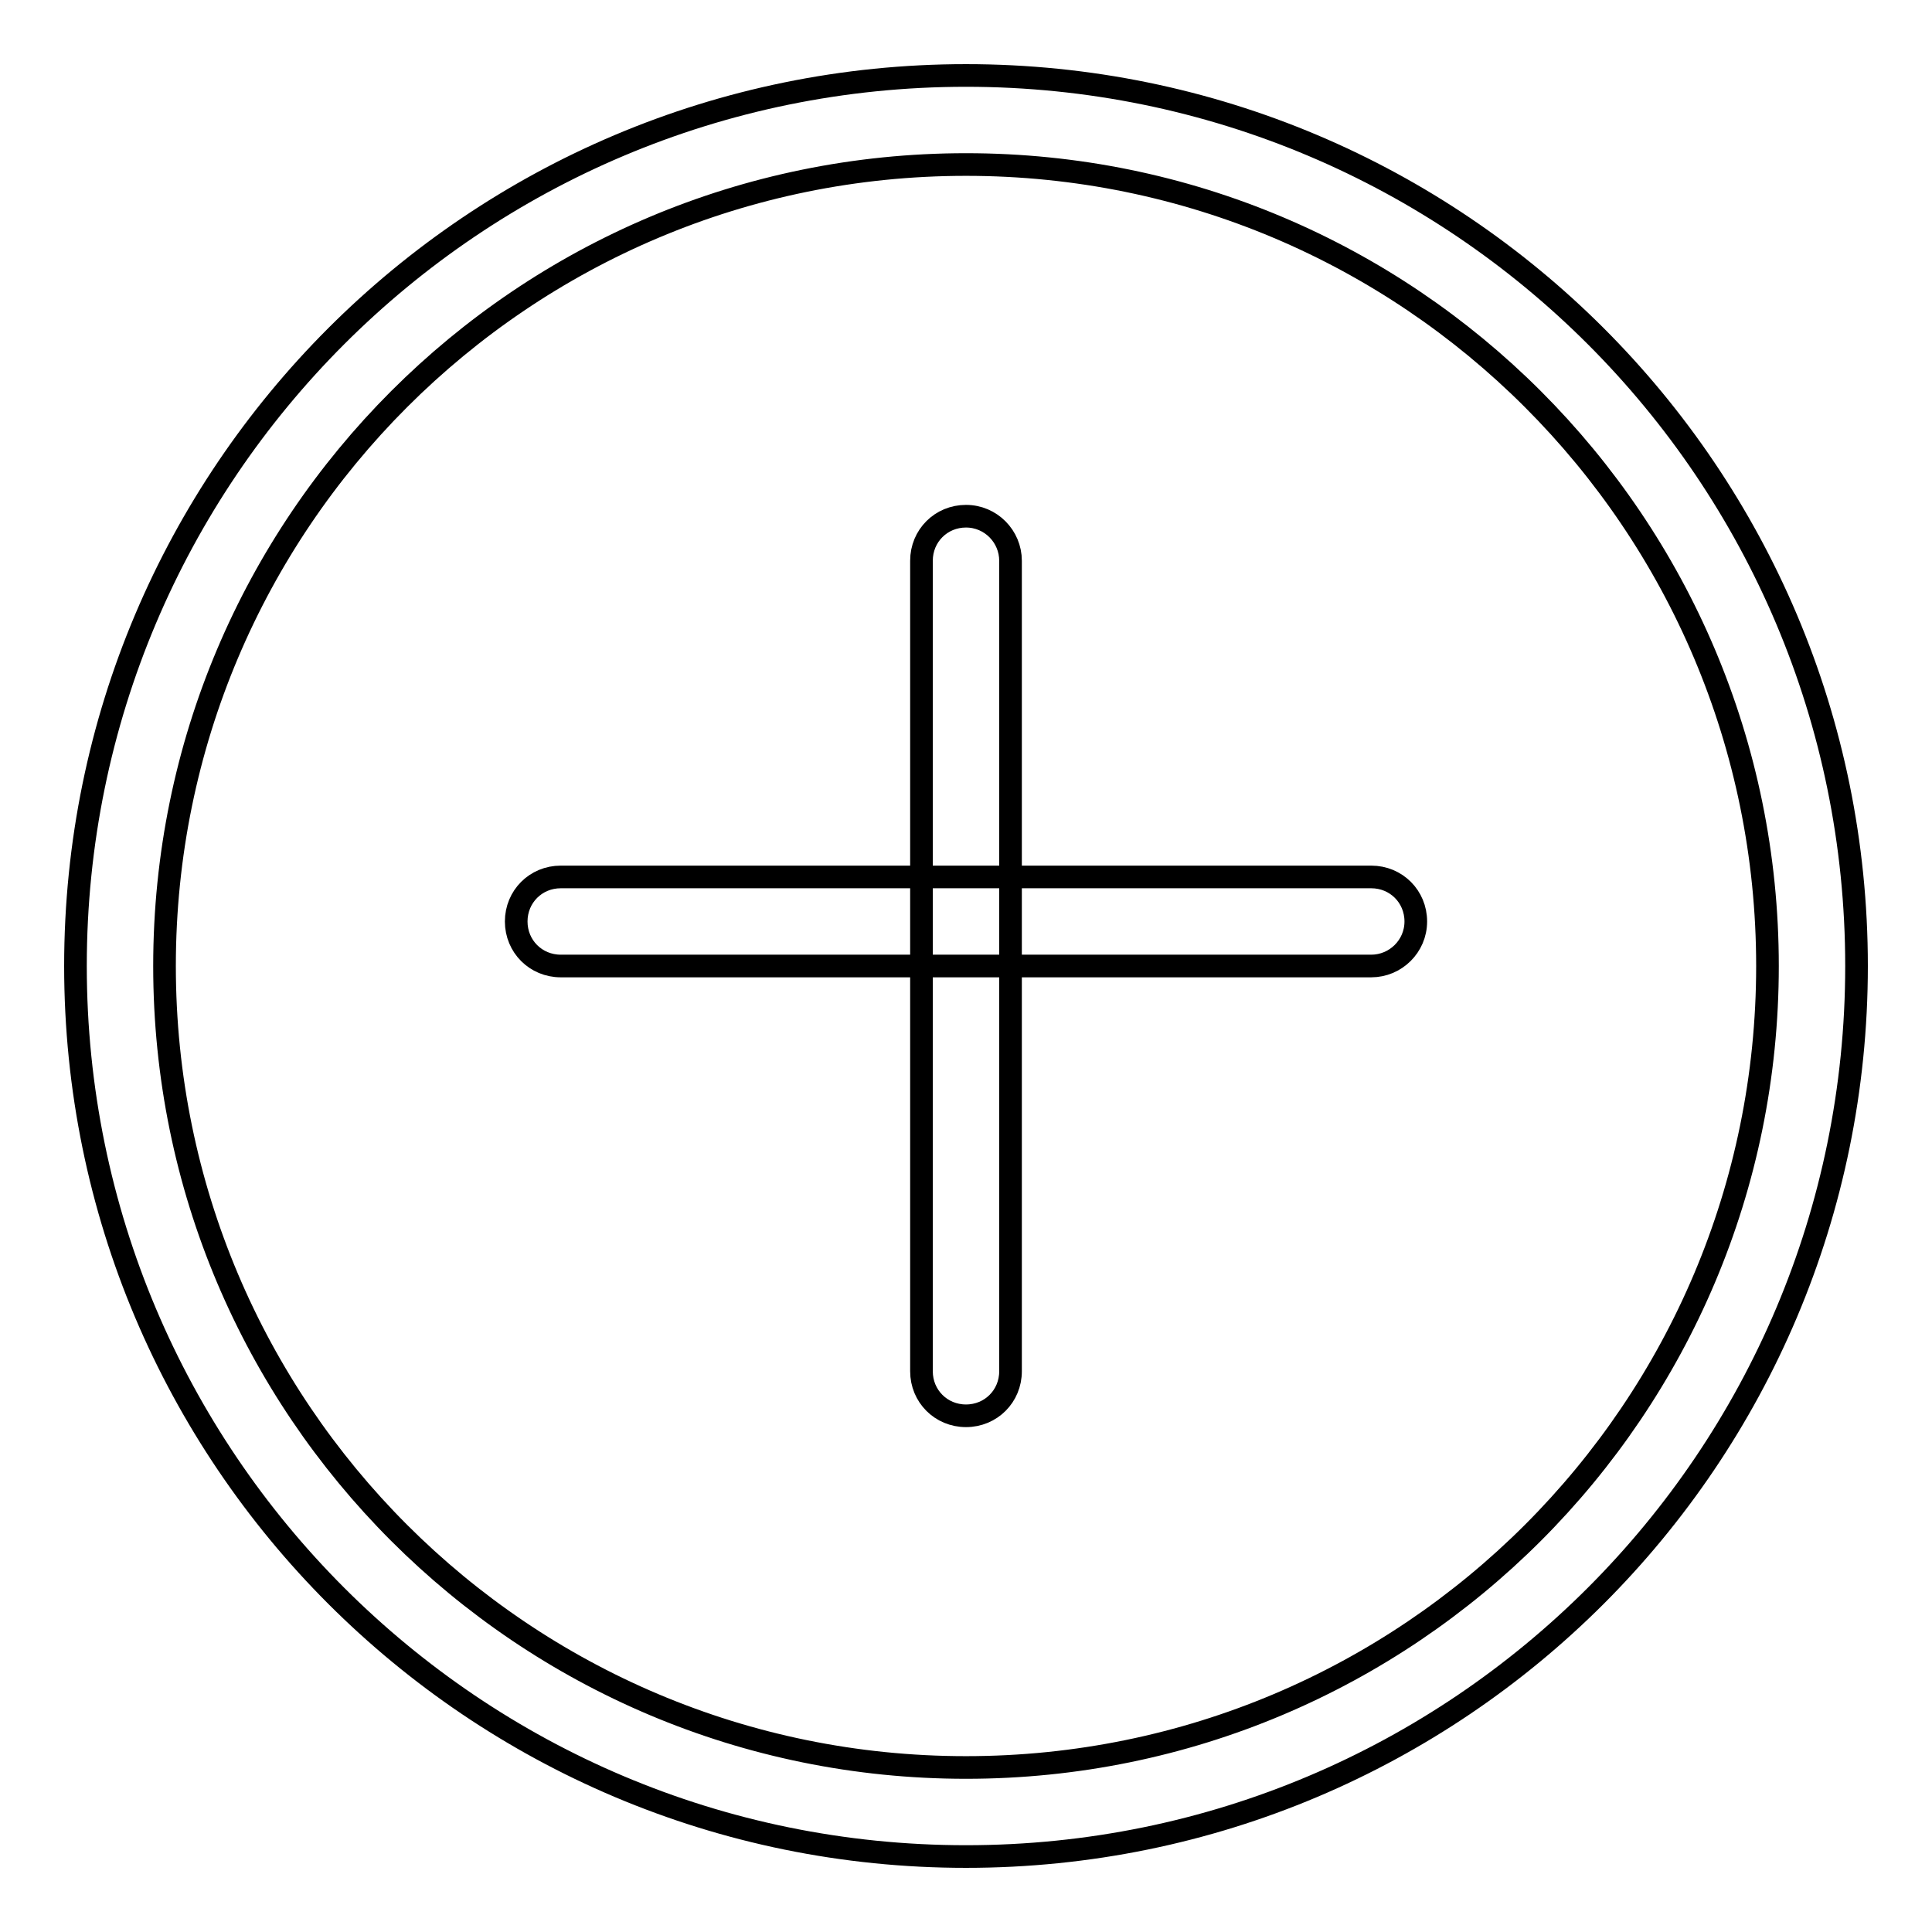 <?xml version="1.0" encoding="utf-8"?>
<!-- Svg Vector Icons : http://www.onlinewebfonts.com/icon -->
<!DOCTYPE svg PUBLIC "-//W3C//DTD SVG 1.1//EN" "http://www.w3.org/Graphics/SVG/1.1/DTD/svg11.dtd">
<svg version="1.1" xmlns="http://www.w3.org/2000/svg" xmlns:xlink="http://www.w3.org/1999/xlink" x="0px" y="0px" viewBox="0 0 256 256" enable-background="new 0 0 256 256" xml:space="preserve">
<g> <path stroke-width="3" fill-opacity="0" stroke="#000000"  d="M128,21.8c58.7,0,106.2,47.5,106.2,106.2c0,58.7-47.5,106.2-106.2,106.2c-58.7,0-106.2-47.5-106.2-106.2 C21.8,69.3,69.3,21.8,128,21.8 M128,10C62.8,10,10,62.8,10,128c0,65.2,52.8,118,118,118c65.2,0,118-52.8,118-118l0,0 C246,62.8,193.2,10,128,10z"/> <path stroke-width="3" fill-opacity="0" stroke="#000000"  d="M181.7,128H74.3c-3.3,0-5.9-2.6-5.9-5.9c0-3.3,2.6-5.9,5.9-5.9h107.4c3.3,0,5.9,2.6,5.9,5.9 C187.6,125.4,184.9,128,181.7,128z"/> <path stroke-width="3" fill-opacity="0" stroke="#000000"  d="M133.9,74.3v107.4c0,3.3-2.6,5.9-5.9,5.9c-3.3,0-5.9-2.6-5.9-5.9V74.3c0-3.3,2.6-5.9,5.9-5.9 C131.3,68.4,133.9,71.1,133.9,74.3z"/></g>
</svg>